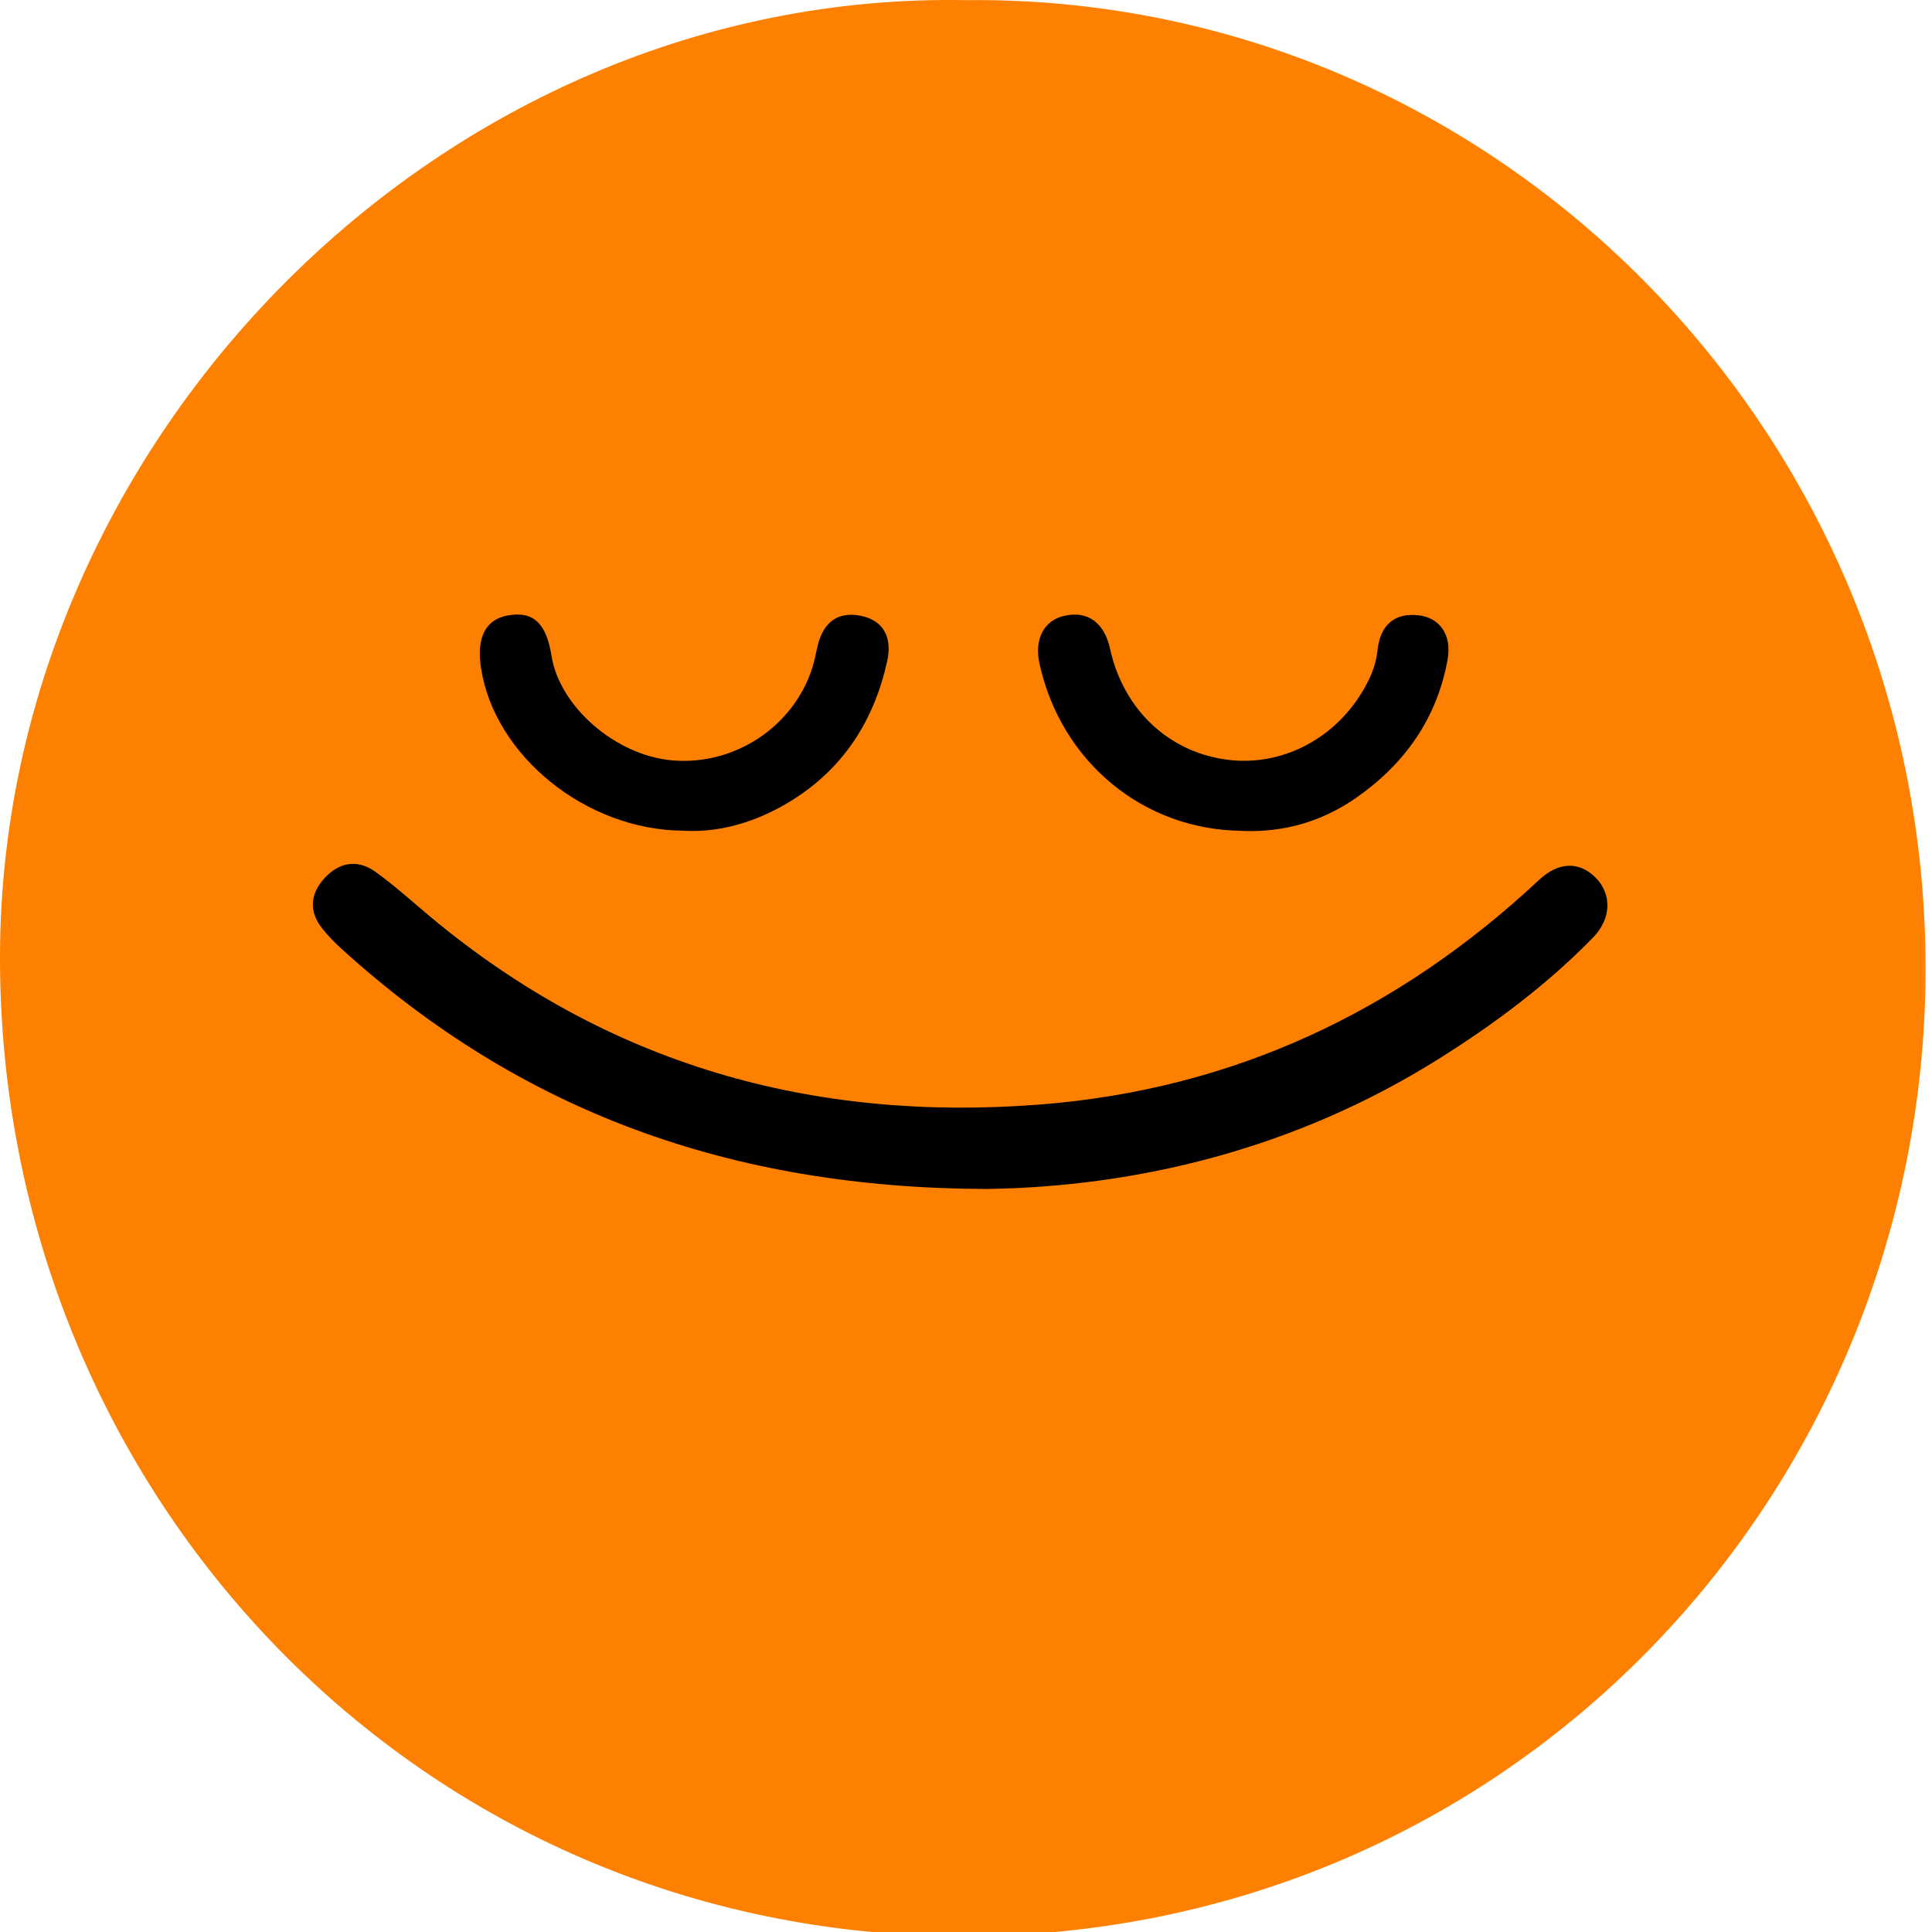 <svg width="34" height="34" viewBox="0 0 34 34" fill="none" xmlns="http://www.w3.org/2000/svg">
<g clip-path="url(#clip0_2074_4607)">
<rect width="34" height="34" fill=""/>
<path d="M17.009 0.002C26.286 -0.089 33.908 7.584 33.887 17.081C33.866 26.286 26.593 34.059 16.98 34.074C7.387 34.089 -0.015 26.29 2.27724e-05 16.826C0.015 7.735 7.788 -0.175 17.009 0.003V0.002Z" fill="#FE8000"/>
<path d="M17.358 20.924C12.838 20.91 9.151 19.546 6.024 16.71C5.898 16.595 5.774 16.472 5.669 16.338C5.428 16.03 5.462 15.722 5.718 15.446C5.978 15.168 6.298 15.121 6.606 15.342C6.948 15.587 7.261 15.873 7.586 16.144C10.701 18.739 14.302 19.75 18.299 19.438C21.695 19.173 24.605 17.804 27.087 15.483C27.428 15.164 27.795 15.156 28.082 15.447C28.363 15.731 28.364 16.16 28.036 16.498C27.224 17.331 26.296 18.022 25.314 18.638C22.783 20.227 19.993 20.887 17.358 20.924Z" fill="black"/>
<path d="M21.871 14.621C20.134 14.614 18.676 13.416 18.294 11.682C18.198 11.25 18.369 10.919 18.73 10.837C19.139 10.744 19.433 10.955 19.534 11.413C19.771 12.499 20.587 13.258 21.641 13.375C22.641 13.485 23.611 12.93 24.082 11.977C24.166 11.808 24.221 11.633 24.242 11.442C24.29 10.995 24.545 10.784 24.953 10.827C25.332 10.865 25.556 11.165 25.474 11.616C25.284 12.654 24.712 13.454 23.855 14.048C23.261 14.458 22.595 14.651 21.87 14.623L21.871 14.621Z" fill="black"/>
<path d="M12.031 14.619C10.311 14.611 8.696 13.296 8.464 11.748C8.384 11.214 8.547 10.9 8.94 10.83C9.383 10.752 9.614 10.965 9.705 11.539C9.847 12.437 10.833 13.293 11.826 13.381C12.92 13.478 13.961 12.794 14.294 11.756C14.337 11.622 14.359 11.483 14.394 11.346C14.494 10.948 14.748 10.755 15.153 10.838C15.577 10.926 15.697 11.252 15.614 11.628C15.365 12.774 14.743 13.663 13.702 14.22C13.173 14.503 12.601 14.652 12.031 14.619Z" fill="black"/>
</g>
<defs>
<clipPath id="clip0_2074_4607">
<rect width="34" height="34" fill="white"/>
</clipPath>
</defs>
</svg>
